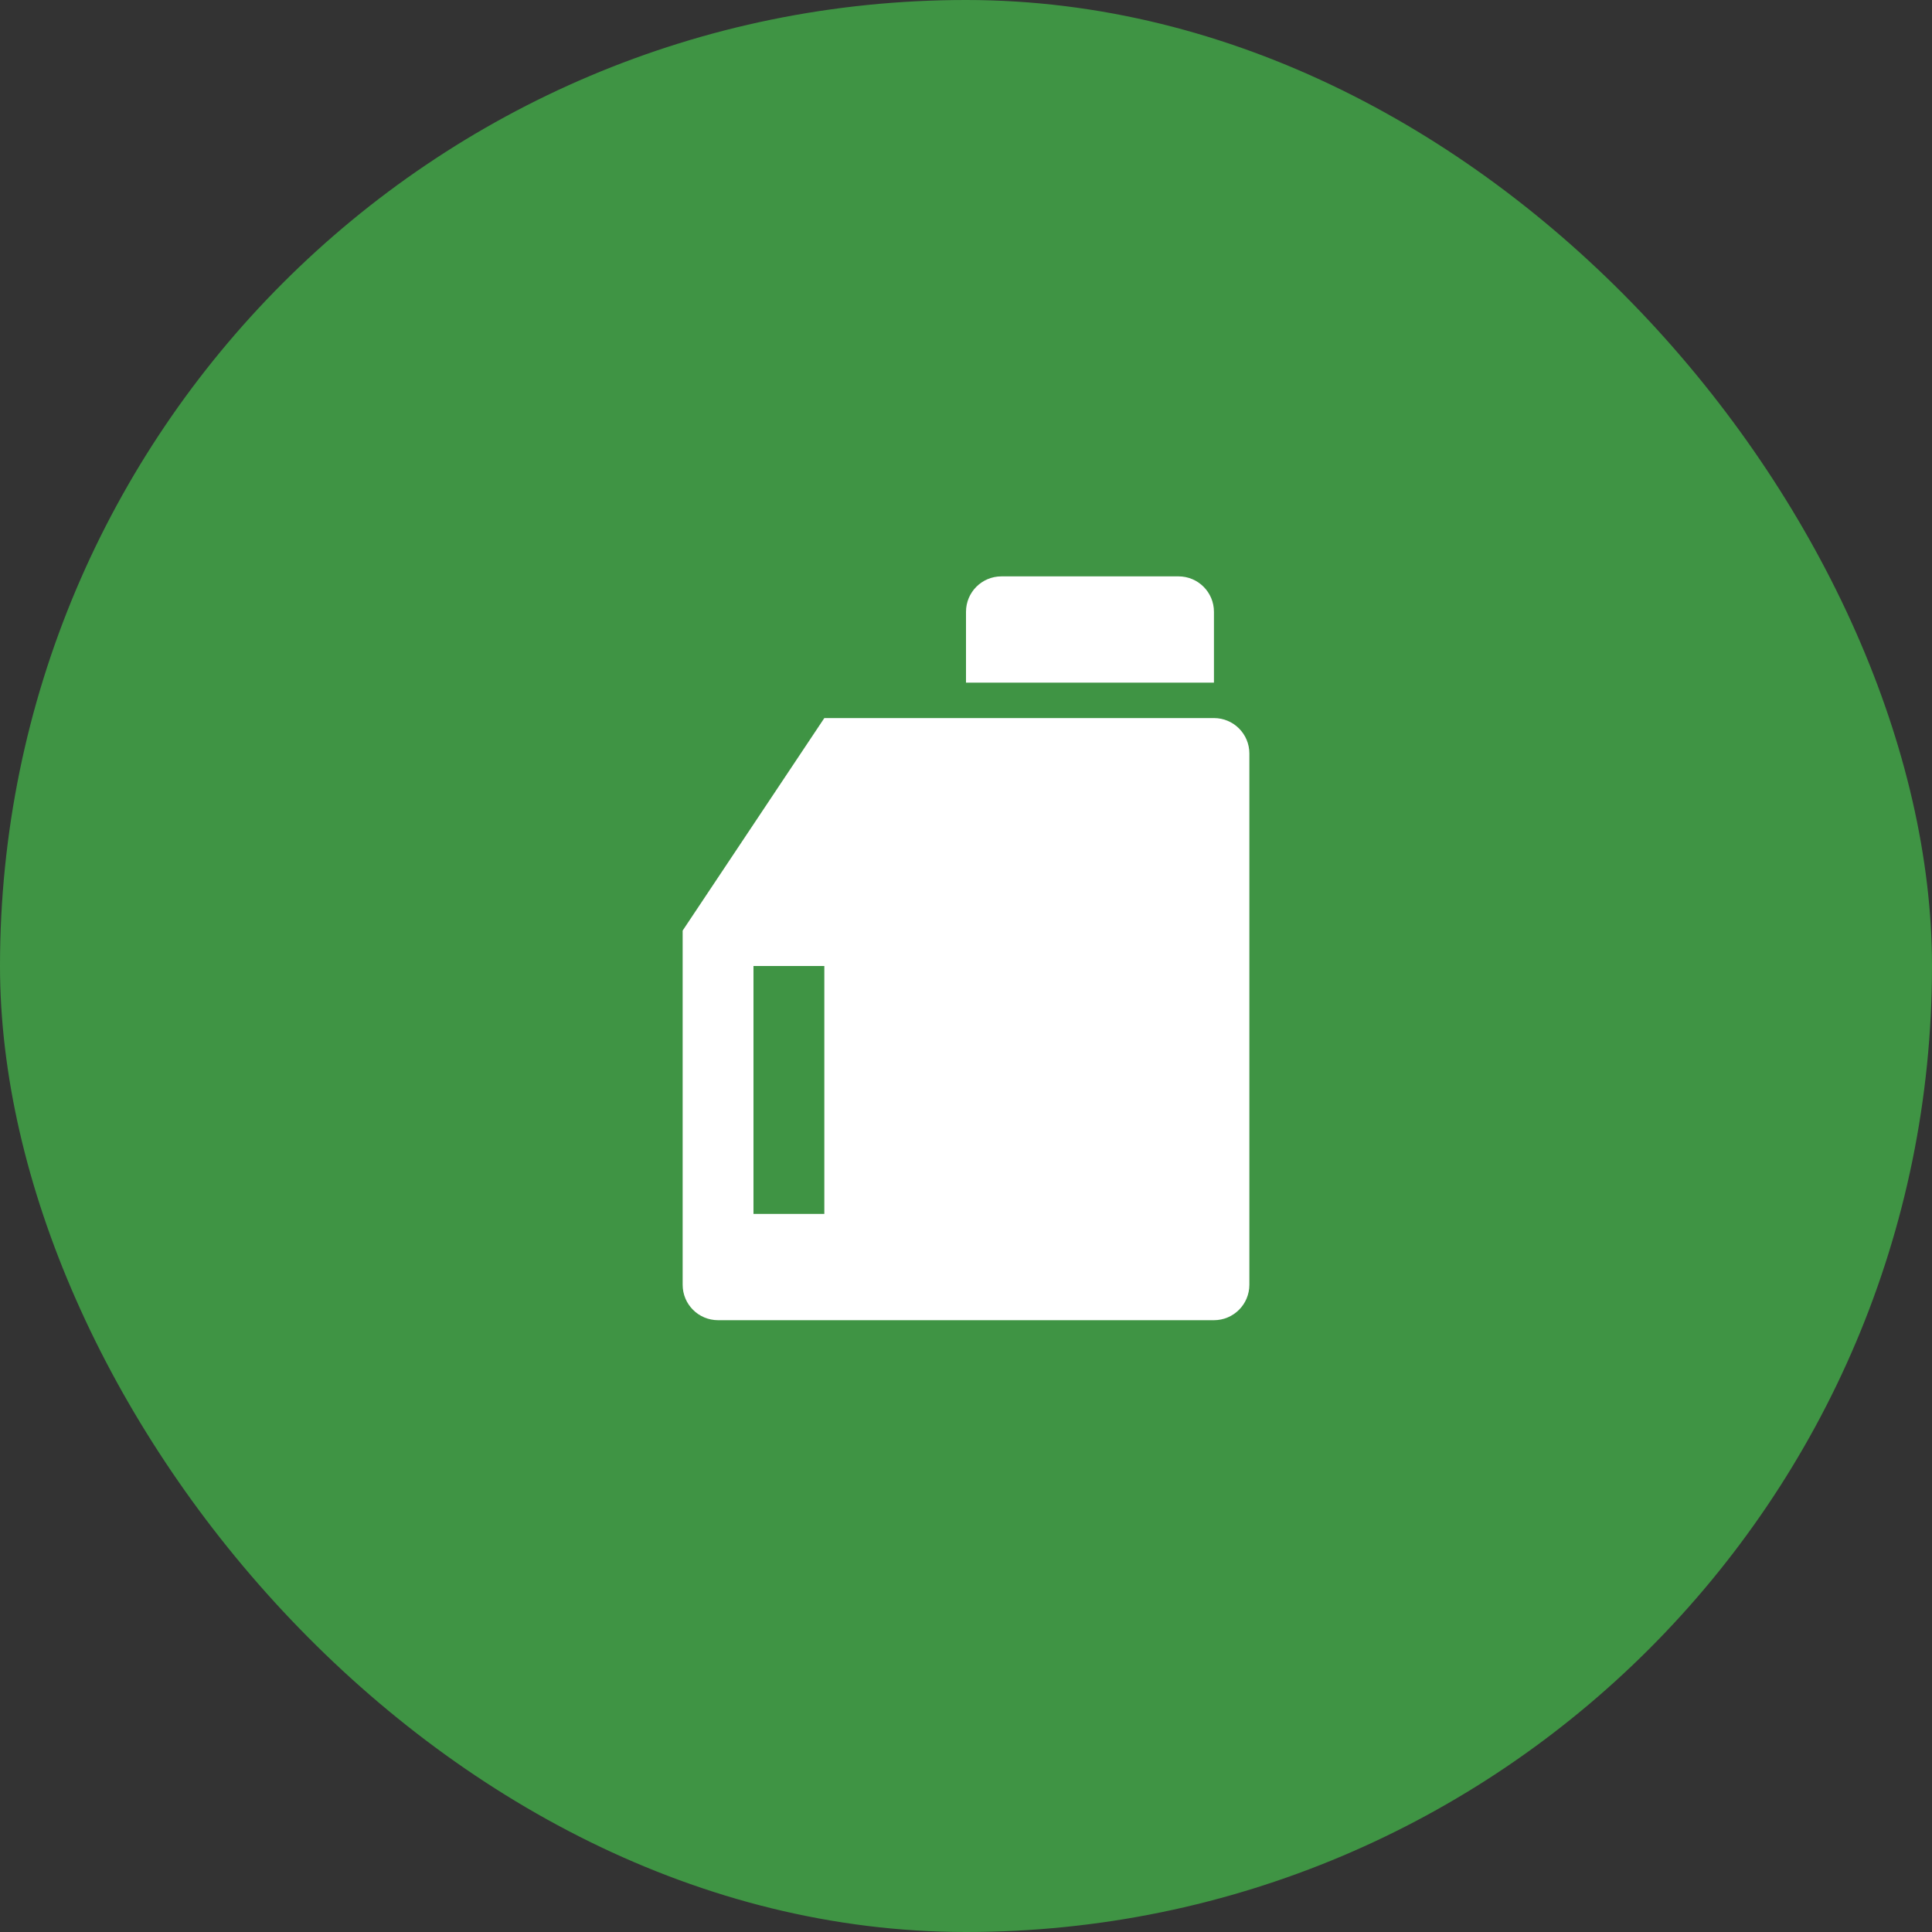 <svg width="100" height="100" viewBox="0 0 100 100" fill="none" xmlns="http://www.w3.org/2000/svg">
<rect x="0" y="0" width="100" height="100" fill="#333333" stroke="none"/>
<rect width="100" height="100" rx="50" fill="#3F9444"/>
<path d="M42.667 37.167H62.834C63.846 37.167 64.667 37.987 64.667 39V66.5C64.667 67.513 63.846 68.333 62.834 68.333H37.167C36.154 68.333 35.334 67.513 35.334 66.5V48.167L42.667 37.167ZM51.834 29.833H61C62.013 29.833 62.834 30.654 62.834 31.667V35.333H50V31.667C50 30.654 50.821 29.833 51.834 29.833ZM39 50V62.833H42.667V50H39Z" fill="white"/>
</svg>
